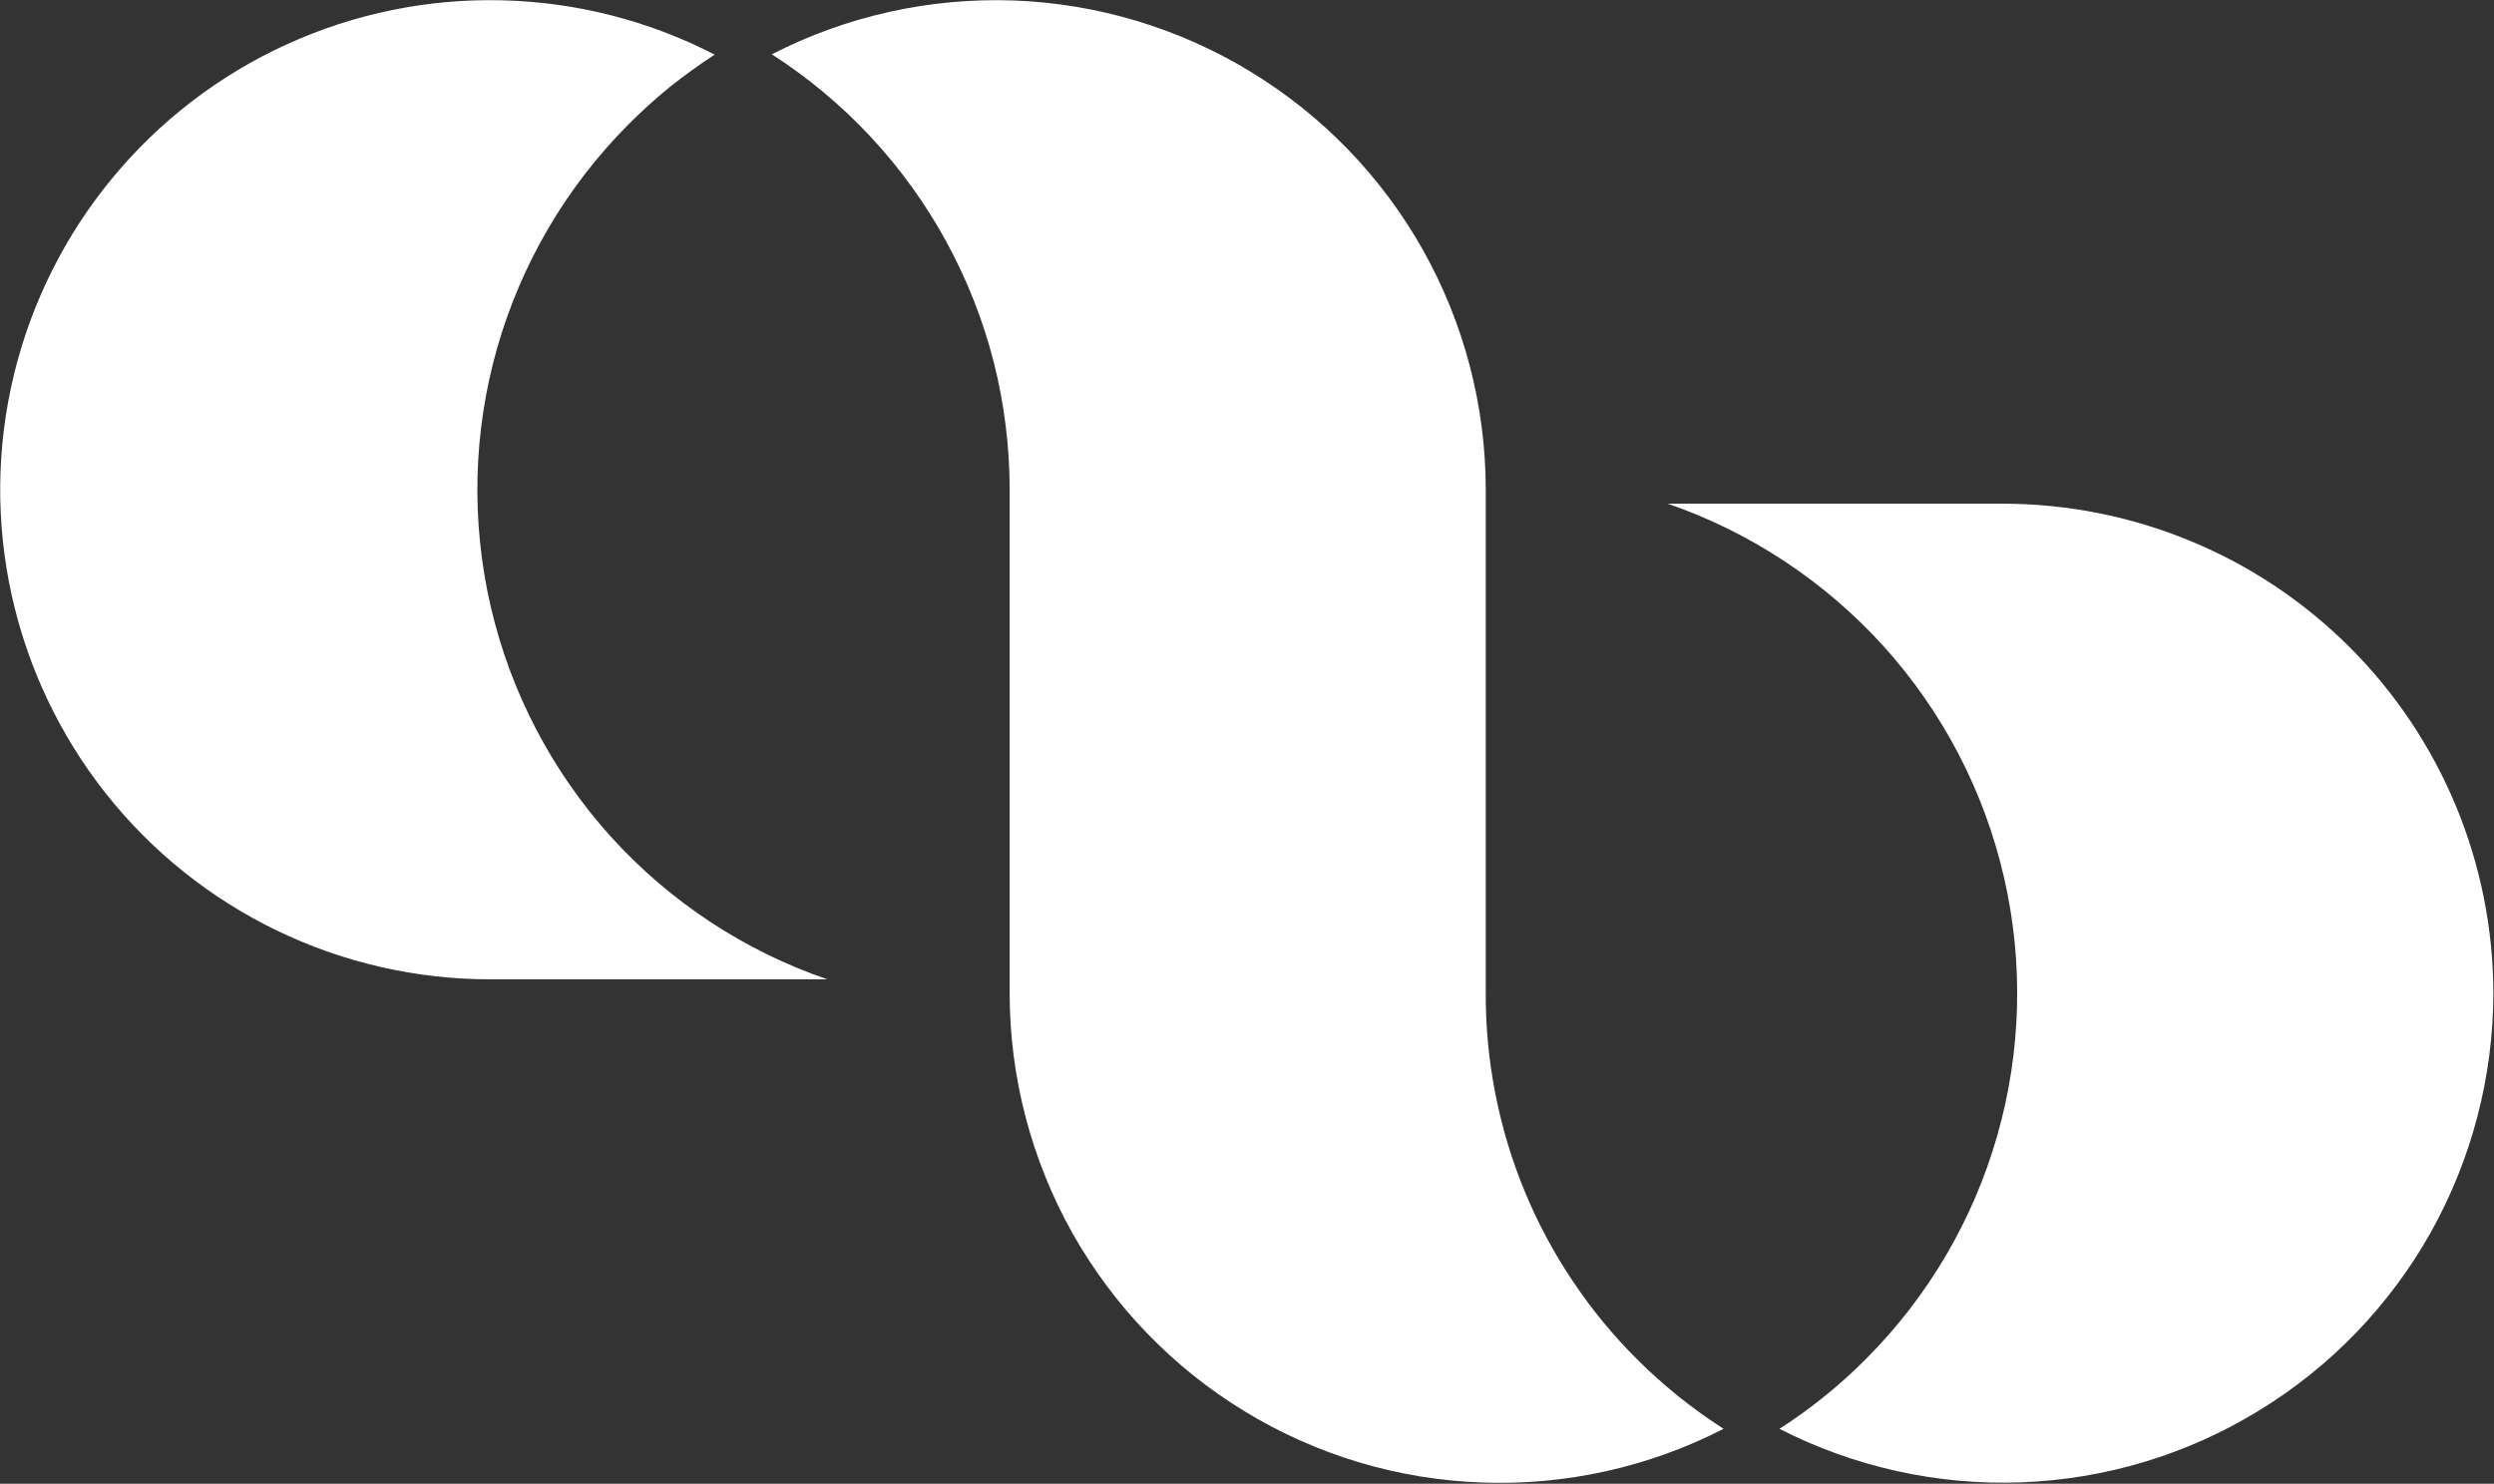<svg version="1.2" xmlns="http://www.w3.org/2000/svg" viewBox="0 0 1593 948" width="1593" height="948">
	<rect x="0" y="0" width="1593" height="948" fill="#333333" stroke="none"/>
	<title>logo (17)-svg</title>
	<style>
		.s0 { fill: #ffffff } 
	</style>
	<path id="Layer" class="s0" d="m1100.9 912.9c-47.7 24.5-100.9 36.3-154.5 34.3-53.6-1.9-105.8-17.6-151.6-45.6-45.8-27.9-83.6-67.2-109.9-113.9-26.2-46.8-40-99.5-40-153.2v-321.5c0-27.6-3.4-55-10.2-81.8-6.8-26.7-17-52.5-30.2-76.7-13.2-24.2-29.4-46.7-48.2-66.9-18.8-20.2-40.1-38-63.3-52.9 47.7-24.5 100.9-36.3 154.5-34.4 53.6 2 105.8 17.7 151.6 45.7 45.8 27.9 83.6 67.1 109.9 113.9 26.2 46.8 40 99.5 40 153.1v321.6c-0.1 21.7 2 43.3 6.2 64.6 4.2 21.2 10.4 42 18.7 62 8.3 20.1 18.5 39.2 30.6 57.2 12 18 25.8 34.8 41.2 50.1q6.2 6.3 12.9 12.2 6.6 5.9 13.5 11.5 6.9 5.5 14.1 10.7 7.2 5.2 14.7 10zm-572.4-287.2h-214.9c-96 0.2-186.8-43.7-246.3-119.1-59.4-75.4-81-173.9-58.4-267.2 22.6-93.3 86.8-171.1 174.1-211 87.4-39.9 188.2-37.5 273.5 6.5q-7.4 4.8-14.6 10-7.2 5.2-14.1 10.7-6.9 5.6-13.5 11.6-6.5 5.9-12.8 12.2c-39.6 39.7-68.5 88.9-83.9 142.8-15.4 53.9-16.8 110.9-4.1 165.6 12.7 54.6 39.1 105.1 76.7 146.8 37.7 41.6 85.3 73 138.3 91.1zm1064.1 8.8c-0.1 53.6-13.9 106.3-40.1 153.1-26.3 46.7-64.1 85.9-109.9 113.8-45.7 28-97.9 43.7-151.5 45.7-53.6 2-106.8-9.8-154.5-34.2q7.5-4.8 14.7-10 7.2-5.2 14.1-10.8 6.9-5.5 13.5-11.5 6.6-5.9 12.8-12.2c39.7-39.7 68.6-88.8 84-142.8 15.4-53.9 16.9-110.9 4.2-165.5-12.6-54.7-39-105.2-76.5-146.9-37.6-41.6-85.1-73.1-138.2-91.4h215c41 0.2 81.6 8.3 119.5 24.1 37.9 15.7 72.3 38.8 101.3 67.8 29 29 52 63.5 67.7 101.3 15.7 37.9 23.8 78.5 23.9 119.5z"/>
</svg>